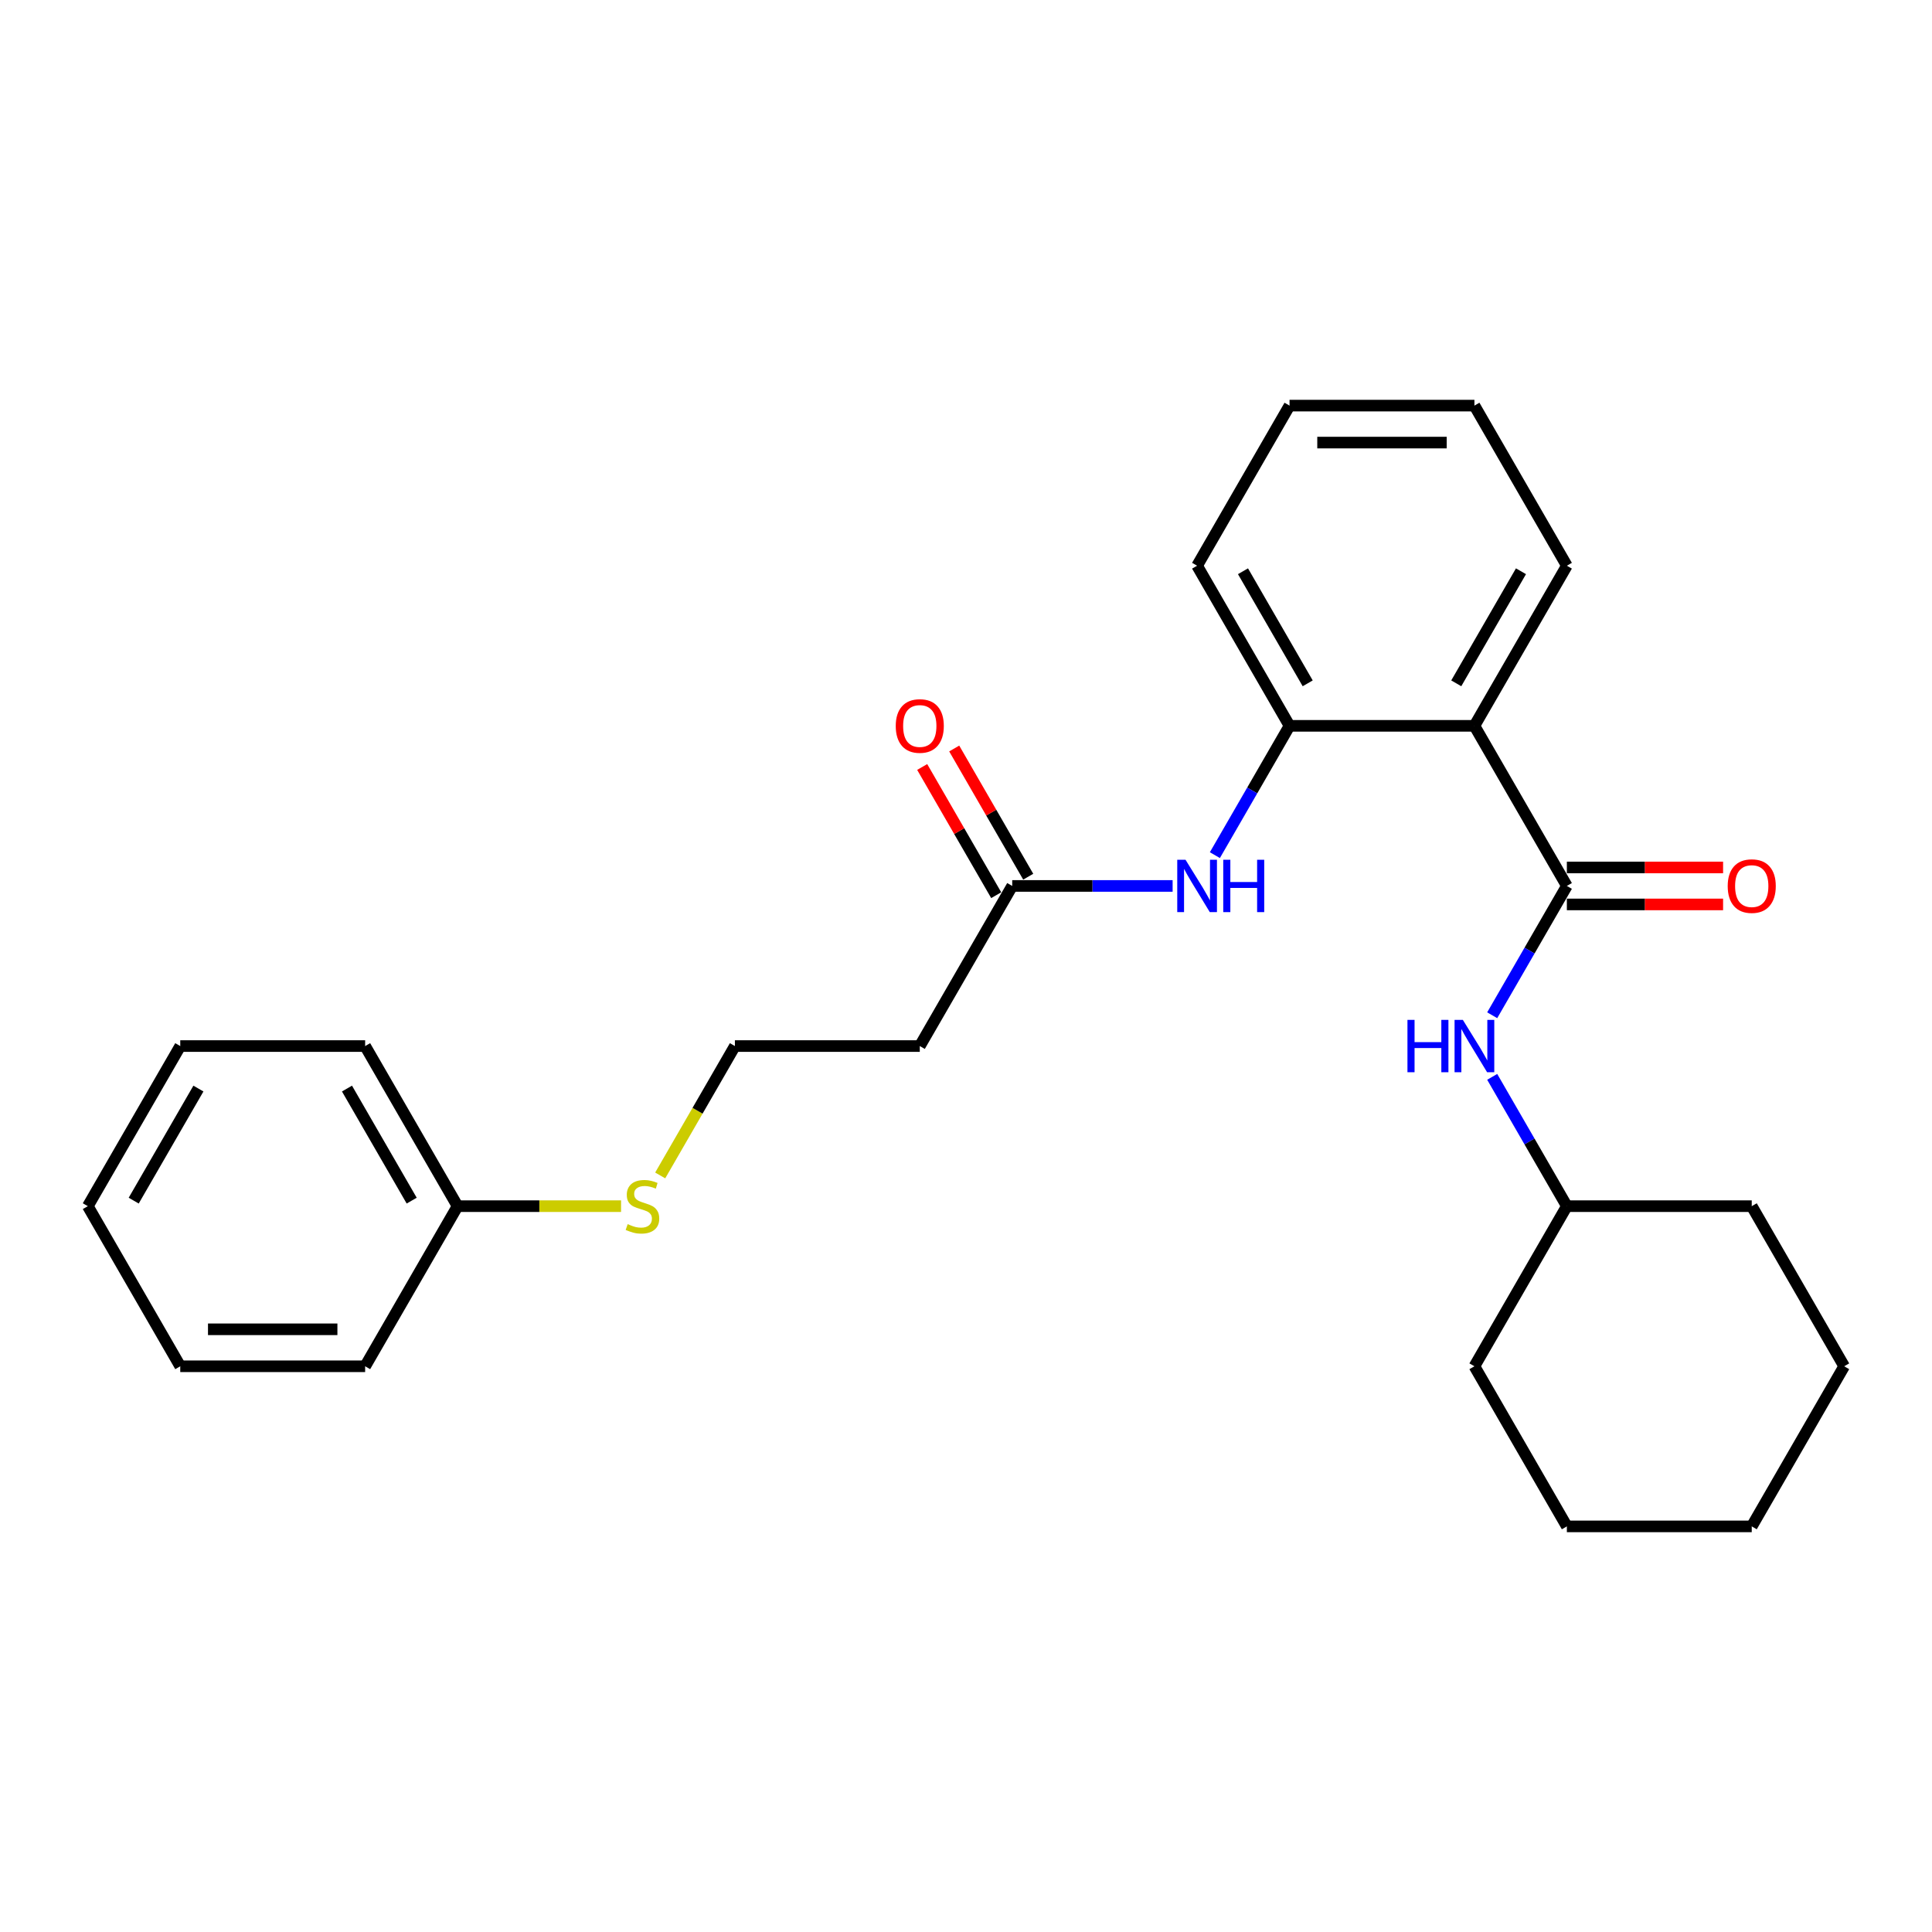 <?xml version='1.0' encoding='iso-8859-1'?>
<svg version='1.1' baseProfile='full'
              xmlns='http://www.w3.org/2000/svg'
                      xmlns:rdkit='http://www.rdkit.org/xml'
                      xmlns:xlink='http://www.w3.org/1999/xlink'
                  xml:space='preserve'
width='1000px' height='1000px' viewBox='0 0 1000 1000'>
<!-- END OF HEADER -->
<rect style='opacity:1.0;fill:#FFFFFF;stroke:none' width='1000' height='1000' x='0' y='0'> </rect>
<path class='bond-0' d='M 811.005,458.563 L 763.158,375.69' style='fill:none;fill-rule:evenodd;stroke:#000000;stroke-width:6px;stroke-linecap:butt;stroke-linejoin:miter;stroke-opacity:1' />
<path class='bond-3' d='M 811.005,458.563 L 791.684,492.029' style='fill:none;fill-rule:evenodd;stroke:#000000;stroke-width:6px;stroke-linecap:butt;stroke-linejoin:miter;stroke-opacity:1' />
<path class='bond-3' d='M 791.684,492.029 L 772.362,525.494' style='fill:none;fill-rule:evenodd;stroke:#0000FF;stroke-width:6px;stroke-linecap:butt;stroke-linejoin:miter;stroke-opacity:1' />
<path class='bond-5' d='M 811.005,468.133 L 851.435,468.133' style='fill:none;fill-rule:evenodd;stroke:#000000;stroke-width:6px;stroke-linecap:butt;stroke-linejoin:miter;stroke-opacity:1' />
<path class='bond-5' d='M 851.435,468.133 L 891.866,468.133' style='fill:none;fill-rule:evenodd;stroke:#FF0000;stroke-width:6px;stroke-linecap:butt;stroke-linejoin:miter;stroke-opacity:1' />
<path class='bond-5' d='M 811.005,448.994 L 851.435,448.994' style='fill:none;fill-rule:evenodd;stroke:#000000;stroke-width:6px;stroke-linecap:butt;stroke-linejoin:miter;stroke-opacity:1' />
<path class='bond-5' d='M 851.435,448.994 L 891.866,448.994' style='fill:none;fill-rule:evenodd;stroke:#FF0000;stroke-width:6px;stroke-linecap:butt;stroke-linejoin:miter;stroke-opacity:1' />
<path class='bond-1' d='M 763.158,375.69 L 667.464,375.69' style='fill:none;fill-rule:evenodd;stroke:#000000;stroke-width:6px;stroke-linecap:butt;stroke-linejoin:miter;stroke-opacity:1' />
<path class='bond-11' d='M 763.158,375.69 L 811.005,292.817' style='fill:none;fill-rule:evenodd;stroke:#000000;stroke-width:6px;stroke-linecap:butt;stroke-linejoin:miter;stroke-opacity:1' />
<path class='bond-11' d='M 753.76,353.69 L 787.253,295.678' style='fill:none;fill-rule:evenodd;stroke:#000000;stroke-width:6px;stroke-linecap:butt;stroke-linejoin:miter;stroke-opacity:1' />
<path class='bond-2' d='M 667.464,375.69 L 648.143,409.155' style='fill:none;fill-rule:evenodd;stroke:#000000;stroke-width:6px;stroke-linecap:butt;stroke-linejoin:miter;stroke-opacity:1' />
<path class='bond-2' d='M 648.143,409.155 L 628.822,442.621' style='fill:none;fill-rule:evenodd;stroke:#0000FF;stroke-width:6px;stroke-linecap:butt;stroke-linejoin:miter;stroke-opacity:1' />
<path class='bond-13' d='M 667.464,375.69 L 619.617,292.817' style='fill:none;fill-rule:evenodd;stroke:#000000;stroke-width:6px;stroke-linecap:butt;stroke-linejoin:miter;stroke-opacity:1' />
<path class='bond-13' d='M 676.862,353.69 L 643.369,295.678' style='fill:none;fill-rule:evenodd;stroke:#000000;stroke-width:6px;stroke-linecap:butt;stroke-linejoin:miter;stroke-opacity:1' />
<path class='bond-4' d='M 606.947,458.563 L 565.435,458.563' style='fill:none;fill-rule:evenodd;stroke:#0000FF;stroke-width:6px;stroke-linecap:butt;stroke-linejoin:miter;stroke-opacity:1' />
<path class='bond-4' d='M 565.435,458.563 L 523.923,458.563' style='fill:none;fill-rule:evenodd;stroke:#000000;stroke-width:6px;stroke-linecap:butt;stroke-linejoin:miter;stroke-opacity:1' />
<path class='bond-10' d='M 772.362,557.379 L 791.684,590.845' style='fill:none;fill-rule:evenodd;stroke:#0000FF;stroke-width:6px;stroke-linecap:butt;stroke-linejoin:miter;stroke-opacity:1' />
<path class='bond-10' d='M 791.684,590.845 L 811.005,624.31' style='fill:none;fill-rule:evenodd;stroke:#000000;stroke-width:6px;stroke-linecap:butt;stroke-linejoin:miter;stroke-opacity:1' />
<path class='bond-6' d='M 523.923,458.563 L 476.077,541.437' style='fill:none;fill-rule:evenodd;stroke:#000000;stroke-width:6px;stroke-linecap:butt;stroke-linejoin:miter;stroke-opacity:1' />
<path class='bond-7' d='M 532.211,453.779 L 513.055,420.6' style='fill:none;fill-rule:evenodd;stroke:#000000;stroke-width:6px;stroke-linecap:butt;stroke-linejoin:miter;stroke-opacity:1' />
<path class='bond-7' d='M 513.055,420.6 L 493.9,387.422' style='fill:none;fill-rule:evenodd;stroke:#FF0000;stroke-width:6px;stroke-linecap:butt;stroke-linejoin:miter;stroke-opacity:1' />
<path class='bond-7' d='M 515.636,463.348 L 496.481,430.17' style='fill:none;fill-rule:evenodd;stroke:#000000;stroke-width:6px;stroke-linecap:butt;stroke-linejoin:miter;stroke-opacity:1' />
<path class='bond-7' d='M 496.481,430.17 L 477.325,396.992' style='fill:none;fill-rule:evenodd;stroke:#FF0000;stroke-width:6px;stroke-linecap:butt;stroke-linejoin:miter;stroke-opacity:1' />
<path class='bond-9' d='M 476.077,541.437 L 380.383,541.437' style='fill:none;fill-rule:evenodd;stroke:#000000;stroke-width:6px;stroke-linecap:butt;stroke-linejoin:miter;stroke-opacity:1' />
<path class='bond-8' d='M 341.718,608.406 L 361.051,574.921' style='fill:none;fill-rule:evenodd;stroke:#CCCC00;stroke-width:6px;stroke-linecap:butt;stroke-linejoin:miter;stroke-opacity:1' />
<path class='bond-8' d='M 361.051,574.921 L 380.383,541.437' style='fill:none;fill-rule:evenodd;stroke:#000000;stroke-width:6px;stroke-linecap:butt;stroke-linejoin:miter;stroke-opacity:1' />
<path class='bond-12' d='M 321.455,624.31 L 279.148,624.31' style='fill:none;fill-rule:evenodd;stroke:#CCCC00;stroke-width:6px;stroke-linecap:butt;stroke-linejoin:miter;stroke-opacity:1' />
<path class='bond-12' d='M 279.148,624.31 L 236.842,624.31' style='fill:none;fill-rule:evenodd;stroke:#000000;stroke-width:6px;stroke-linecap:butt;stroke-linejoin:miter;stroke-opacity:1' />
<path class='bond-16' d='M 811.005,624.31 L 763.158,707.183' style='fill:none;fill-rule:evenodd;stroke:#000000;stroke-width:6px;stroke-linecap:butt;stroke-linejoin:miter;stroke-opacity:1' />
<path class='bond-17' d='M 811.005,624.31 L 906.699,624.31' style='fill:none;fill-rule:evenodd;stroke:#000000;stroke-width:6px;stroke-linecap:butt;stroke-linejoin:miter;stroke-opacity:1' />
<path class='bond-18' d='M 811.005,292.817 L 763.158,209.944' style='fill:none;fill-rule:evenodd;stroke:#000000;stroke-width:6px;stroke-linecap:butt;stroke-linejoin:miter;stroke-opacity:1' />
<path class='bond-14' d='M 236.842,624.31 L 188.995,541.437' style='fill:none;fill-rule:evenodd;stroke:#000000;stroke-width:6px;stroke-linecap:butt;stroke-linejoin:miter;stroke-opacity:1' />
<path class='bond-14' d='M 213.09,621.448 L 179.598,563.437' style='fill:none;fill-rule:evenodd;stroke:#000000;stroke-width:6px;stroke-linecap:butt;stroke-linejoin:miter;stroke-opacity:1' />
<path class='bond-15' d='M 236.842,624.31 L 188.995,707.183' style='fill:none;fill-rule:evenodd;stroke:#000000;stroke-width:6px;stroke-linecap:butt;stroke-linejoin:miter;stroke-opacity:1' />
<path class='bond-26' d='M 619.617,292.817 L 667.464,209.944' style='fill:none;fill-rule:evenodd;stroke:#000000;stroke-width:6px;stroke-linecap:butt;stroke-linejoin:miter;stroke-opacity:1' />
<path class='bond-21' d='M 188.995,541.437 L 93.301,541.437' style='fill:none;fill-rule:evenodd;stroke:#000000;stroke-width:6px;stroke-linecap:butt;stroke-linejoin:miter;stroke-opacity:1' />
<path class='bond-20' d='M 188.995,707.183 L 93.301,707.183' style='fill:none;fill-rule:evenodd;stroke:#000000;stroke-width:6px;stroke-linecap:butt;stroke-linejoin:miter;stroke-opacity:1' />
<path class='bond-20' d='M 174.641,688.044 L 107.656,688.044' style='fill:none;fill-rule:evenodd;stroke:#000000;stroke-width:6px;stroke-linecap:butt;stroke-linejoin:miter;stroke-opacity:1' />
<path class='bond-23' d='M 763.158,707.183 L 811.005,790.056' style='fill:none;fill-rule:evenodd;stroke:#000000;stroke-width:6px;stroke-linecap:butt;stroke-linejoin:miter;stroke-opacity:1' />
<path class='bond-22' d='M 906.699,624.31 L 954.545,707.183' style='fill:none;fill-rule:evenodd;stroke:#000000;stroke-width:6px;stroke-linecap:butt;stroke-linejoin:miter;stroke-opacity:1' />
<path class='bond-19' d='M 763.158,209.944 L 667.464,209.944' style='fill:none;fill-rule:evenodd;stroke:#000000;stroke-width:6px;stroke-linecap:butt;stroke-linejoin:miter;stroke-opacity:1' />
<path class='bond-19' d='M 748.804,229.082 L 681.818,229.082' style='fill:none;fill-rule:evenodd;stroke:#000000;stroke-width:6px;stroke-linecap:butt;stroke-linejoin:miter;stroke-opacity:1' />
<path class='bond-24' d='M 93.301,707.183 L 45.455,624.31' style='fill:none;fill-rule:evenodd;stroke:#000000;stroke-width:6px;stroke-linecap:butt;stroke-linejoin:miter;stroke-opacity:1' />
<path class='bond-28' d='M 93.301,541.437 L 45.455,624.31' style='fill:none;fill-rule:evenodd;stroke:#000000;stroke-width:6px;stroke-linecap:butt;stroke-linejoin:miter;stroke-opacity:1' />
<path class='bond-28' d='M 102.699,563.437 L 69.206,621.448' style='fill:none;fill-rule:evenodd;stroke:#000000;stroke-width:6px;stroke-linecap:butt;stroke-linejoin:miter;stroke-opacity:1' />
<path class='bond-25' d='M 954.545,707.183 L 906.699,790.056' style='fill:none;fill-rule:evenodd;stroke:#000000;stroke-width:6px;stroke-linecap:butt;stroke-linejoin:miter;stroke-opacity:1' />
<path class='bond-27' d='M 811.005,790.056 L 906.699,790.056' style='fill:none;fill-rule:evenodd;stroke:#000000;stroke-width:6px;stroke-linecap:butt;stroke-linejoin:miter;stroke-opacity:1' />
<path  class='atom-3' d='M 613.627 445.013
L 622.507 459.367
Q 623.388 460.783, 624.804 463.348
Q 626.22 465.913, 626.297 466.066
L 626.297 445.013
L 629.895 445.013
L 629.895 472.114
L 626.182 472.114
L 616.651 456.42
Q 615.541 454.583, 614.354 452.477
Q 613.206 450.372, 612.861 449.721
L 612.861 472.114
L 609.34 472.114
L 609.34 445.013
L 613.627 445.013
' fill='#0000FF'/>
<path  class='atom-3' d='M 633.148 445.013
L 636.823 445.013
L 636.823 456.535
L 650.679 456.535
L 650.679 445.013
L 654.354 445.013
L 654.354 472.114
L 650.679 472.114
L 650.679 459.597
L 636.823 459.597
L 636.823 472.114
L 633.148 472.114
L 633.148 445.013
' fill='#0000FF'/>
<path  class='atom-4' d='M 728.498 527.886
L 732.172 527.886
L 732.172 539.408
L 746.029 539.408
L 746.029 527.886
L 749.703 527.886
L 749.703 554.987
L 746.029 554.987
L 746.029 542.47
L 732.172 542.47
L 732.172 554.987
L 728.498 554.987
L 728.498 527.886
' fill='#0000FF'/>
<path  class='atom-4' d='M 757.167 527.886
L 766.048 542.24
Q 766.928 543.657, 768.345 546.221
Q 769.761 548.786, 769.837 548.939
L 769.837 527.886
L 773.435 527.886
L 773.435 554.987
L 769.722 554.987
L 760.191 539.293
Q 759.081 537.456, 757.895 535.35
Q 756.746 533.245, 756.402 532.595
L 756.402 554.987
L 752.88 554.987
L 752.88 527.886
L 757.167 527.886
' fill='#0000FF'/>
<path  class='atom-6' d='M 894.258 458.64
Q 894.258 452.133, 897.474 448.496
Q 900.689 444.86, 906.699 444.86
Q 912.708 444.86, 915.923 448.496
Q 919.139 452.133, 919.139 458.64
Q 919.139 465.224, 915.885 468.975
Q 912.632 472.688, 906.699 472.688
Q 900.727 472.688, 897.474 468.975
Q 894.258 465.262, 894.258 458.64
M 906.699 469.626
Q 910.833 469.626, 913.053 466.87
Q 915.311 464.075, 915.311 458.64
Q 915.311 453.319, 913.053 450.64
Q 910.833 447.922, 906.699 447.922
Q 902.565 447.922, 900.306 450.602
Q 898.086 453.281, 898.086 458.64
Q 898.086 464.114, 900.306 466.87
Q 902.565 469.626, 906.699 469.626
' fill='#FF0000'/>
<path  class='atom-8' d='M 463.636 375.767
Q 463.636 369.26, 466.852 365.623
Q 470.067 361.987, 476.077 361.987
Q 482.086 361.987, 485.301 365.623
Q 488.517 369.26, 488.517 375.767
Q 488.517 382.35, 485.263 386.102
Q 482.01 389.815, 476.077 389.815
Q 470.105 389.815, 466.852 386.102
Q 463.636 382.389, 463.636 375.767
M 476.077 386.752
Q 480.211 386.752, 482.431 383.996
Q 484.689 381.202, 484.689 375.767
Q 484.689 370.446, 482.431 367.767
Q 480.211 365.049, 476.077 365.049
Q 471.943 365.049, 469.684 367.728
Q 467.464 370.408, 467.464 375.767
Q 467.464 381.24, 469.684 383.996
Q 471.943 386.752, 476.077 386.752
' fill='#FF0000'/>
<path  class='atom-9' d='M 324.88 633.611
Q 325.187 633.726, 326.45 634.262
Q 327.713 634.798, 329.091 635.142
Q 330.507 635.449, 331.885 635.449
Q 334.45 635.449, 335.943 634.224
Q 337.435 632.961, 337.435 630.779
Q 337.435 629.286, 336.67 628.367
Q 335.943 627.449, 334.794 626.951
Q 333.646 626.453, 331.732 625.879
Q 329.321 625.152, 327.866 624.463
Q 326.45 623.774, 325.416 622.319
Q 324.421 620.865, 324.421 618.415
Q 324.421 615.008, 326.718 612.903
Q 329.053 610.798, 333.646 610.798
Q 336.785 610.798, 340.344 612.291
L 339.464 615.238
Q 336.211 613.898, 333.761 613.898
Q 331.12 613.898, 329.665 615.008
Q 328.211 616.08, 328.249 617.956
Q 328.249 619.41, 328.976 620.291
Q 329.742 621.171, 330.813 621.669
Q 331.923 622.166, 333.761 622.74
Q 336.211 623.506, 337.665 624.272
Q 339.12 625.037, 340.153 626.607
Q 341.225 628.138, 341.225 630.779
Q 341.225 634.53, 338.699 636.559
Q 336.211 638.549, 332.038 638.549
Q 329.627 638.549, 327.789 638.013
Q 325.99 637.516, 323.847 636.635
L 324.88 633.611
' fill='#CCCC00'/>
</svg>
